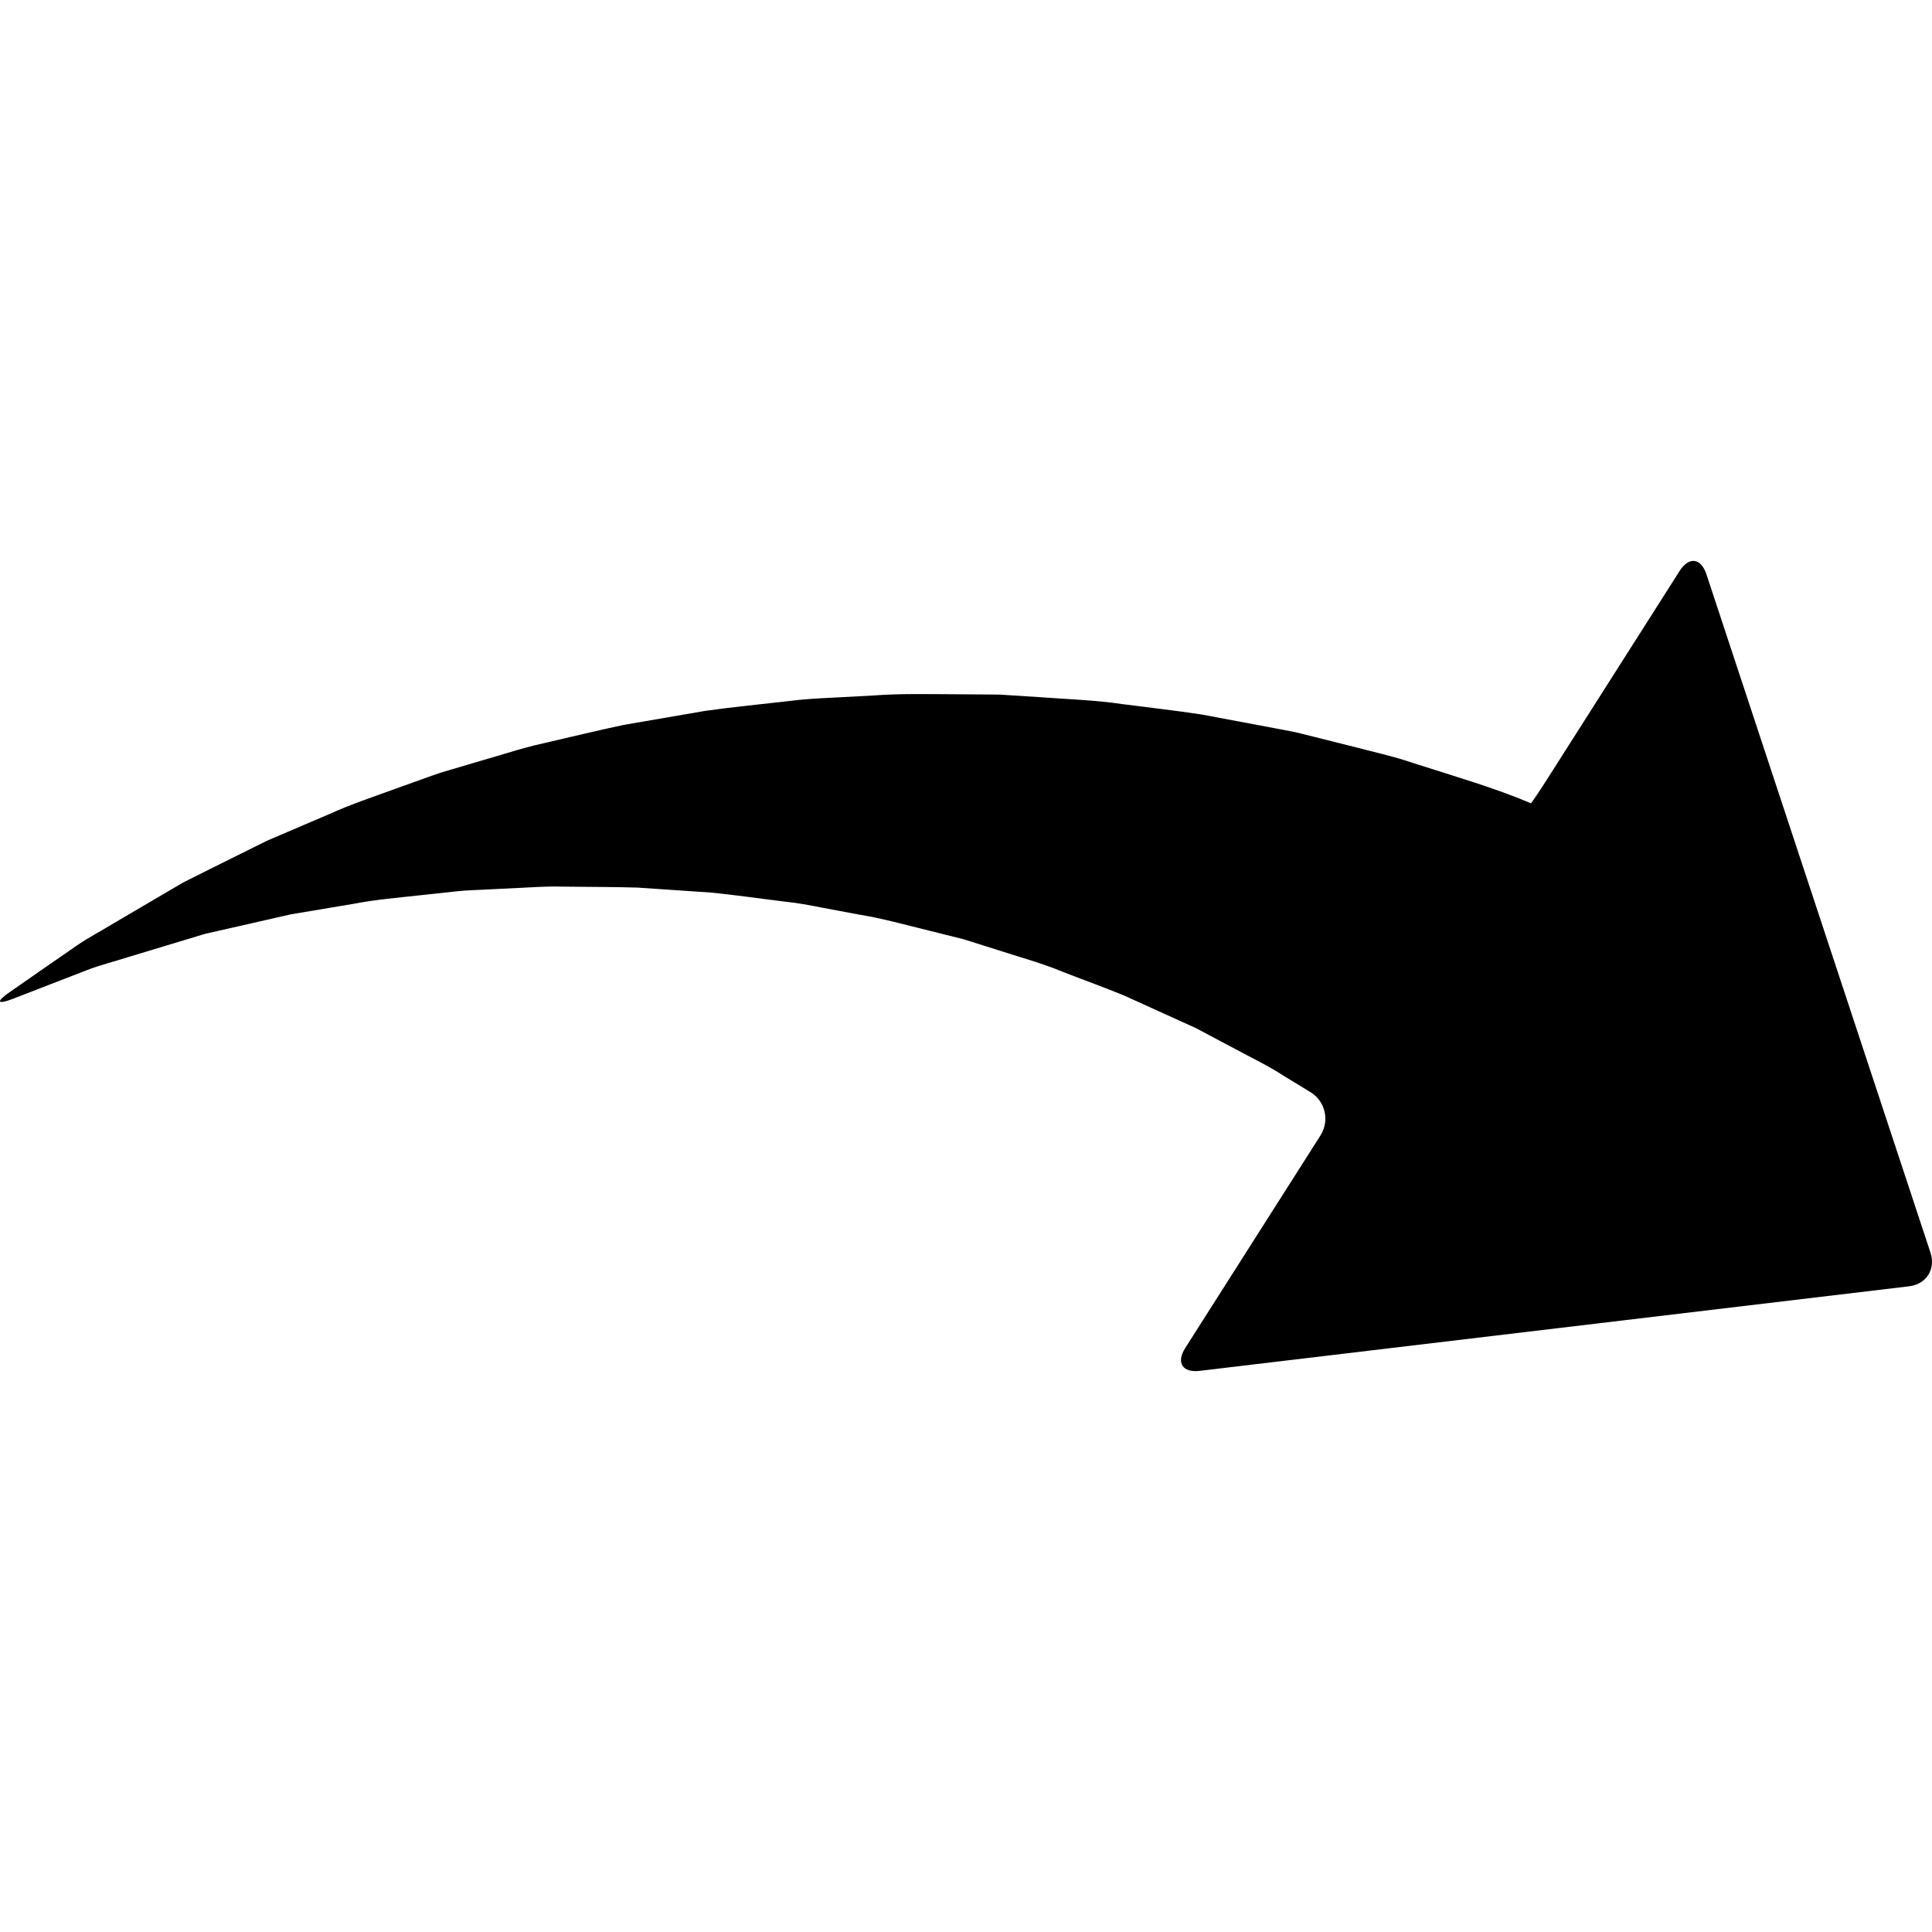 <svg xmlns="http://www.w3.org/2000/svg" xmlns:xlink="http://www.w3.org/1999/xlink" id="Capa_1" x="0px" y="0px" width="561.129px" height="561.128px" viewBox="0 0 561.129 561.128" style="enable-background:new 0 0 561.129 561.128;" xml:space="preserve"><g>	<g>		<path d="M560.684,363.805l-65.062-196.984c-1.591-4.813-5.086-5.248-7.806-0.97l-38.033,59.783   c-2.721,4.278-5.03,7.705-5.159,7.653c-0.076-0.03-0.153-0.061-0.232-0.092c-10.352-4.382-21.447-7.567-33.636-11.484   c-6.019-2.069-12.562-3.498-19.195-5.227c-3.32-0.833-6.698-1.68-10.129-2.54c-1.71-0.425-3.433-0.854-5.168-1.285   c-1.763-0.339-3.537-0.679-5.324-1.022c-7.114-1.334-14.422-2.708-21.895-4.109c-7.5-1.154-15.208-2.004-22.968-3.014   c-7.73-1.163-15.735-1.414-23.725-2.004c-3.993-0.254-8.008-0.511-12.044-0.771c-4.046-0.031-8.112-0.061-12.197-0.095   c-8.149-0.019-16.294-0.26-24.501,0.358c-4.082,0.217-8.173,0.435-12.271,0.655c-4.082,0.196-8.158,0.422-12.231,0.958   c-8.14,0.949-16.239,1.714-24.248,2.846c-7.956,1.371-15.878,2.735-23.743,4.088c-7.791,1.643-15.45,3.534-22.986,5.266   c-3.779,0.805-7.482,1.879-11.145,2.987c-3.657,1.077-7.283,2.148-10.885,3.21c-3.577,1.111-7.16,2.007-10.618,3.265   c-3.455,1.239-6.875,2.466-10.26,3.681c-6.741,2.457-13.357,4.651-19.575,7.479c-6.227,2.666-12.286,5.257-18.146,7.763   c-5.692,2.828-11.19,5.56-16.469,8.186c-2.708,1.359-5.361,2.69-7.953,3.99c-2.378,1.396-4.697,2.76-6.961,4.091   c-4.526,2.659-8.819,5.184-12.855,7.552c-4.011,2.448-7.861,4.418-11.254,6.812c-3.384,2.344-6.494,4.495-9.299,6.438   c-3.902,2.715-7.216,5.016-9.869,6.863c-4.162,2.895-3.7,3.752,1.025,1.919c2.98-1.157,6.689-2.595,11.056-4.287   c3.081-1.193,6.493-2.513,10.208-3.95c3.669-1.466,8.011-2.521,12.445-3.941c4.48-1.355,9.248-2.794,14.272-4.314   c2.512-0.759,5.089-1.54,7.729-2.335c2.549-0.579,5.156-1.169,7.818-1.775c5.483-1.249,11.197-2.549,17.112-3.896   c5.964-1,12.126-2.032,18.464-3.094c6.264-1.214,12.852-1.741,19.492-2.487c3.314-0.358,6.665-0.719,10.046-1.083   c3.369-0.386,6.836-0.395,10.282-0.612c3.442-0.168,6.916-0.34,10.413-0.511c3.482-0.202,6.986-0.364,10.539-0.251   c7.087,0.101,14.202,0.062,21.35,0.27c7.127,0.483,14.309,0.973,21.521,1.462c7.173,0.71,14.333,1.778,21.441,2.629   c3.559,0.364,7.096,1.031,10.615,1.723l10.517,1.977c6.995,1.117,13.84,3.048,20.612,4.707c3.372,0.841,6.732,1.677,10.077,2.512   c3.289,1.037,6.563,2.071,9.816,3.1c6.472,2.115,12.897,3.822,18.996,6.369c6.13,2.393,12.161,4.559,17.953,6.945   c5.701,2.589,11.279,5.119,16.708,7.586c1.347,0.609,2.687,1.215,4.015,1.818c1.294,0.688,2.582,1.373,3.858,2.053   c2.543,1.35,5.046,2.678,7.51,3.984c4.893,2.652,9.7,4.924,14.029,7.764c2.678,1.66,5.318,3.256,7.868,4.803   c4.332,2.633,5.597,8.305,2.876,12.584l-39.244,61.689c-2.721,4.277-0.848,7.258,4.188,6.658l205.993-24.551   C559.481,373.01,562.271,368.62,560.684,363.805z"></path>	</g></g><g></g><g></g><g></g><g></g><g></g><g></g><g></g><g></g><g></g><g></g><g></g><g></g><g></g><g></g><g></g></svg>